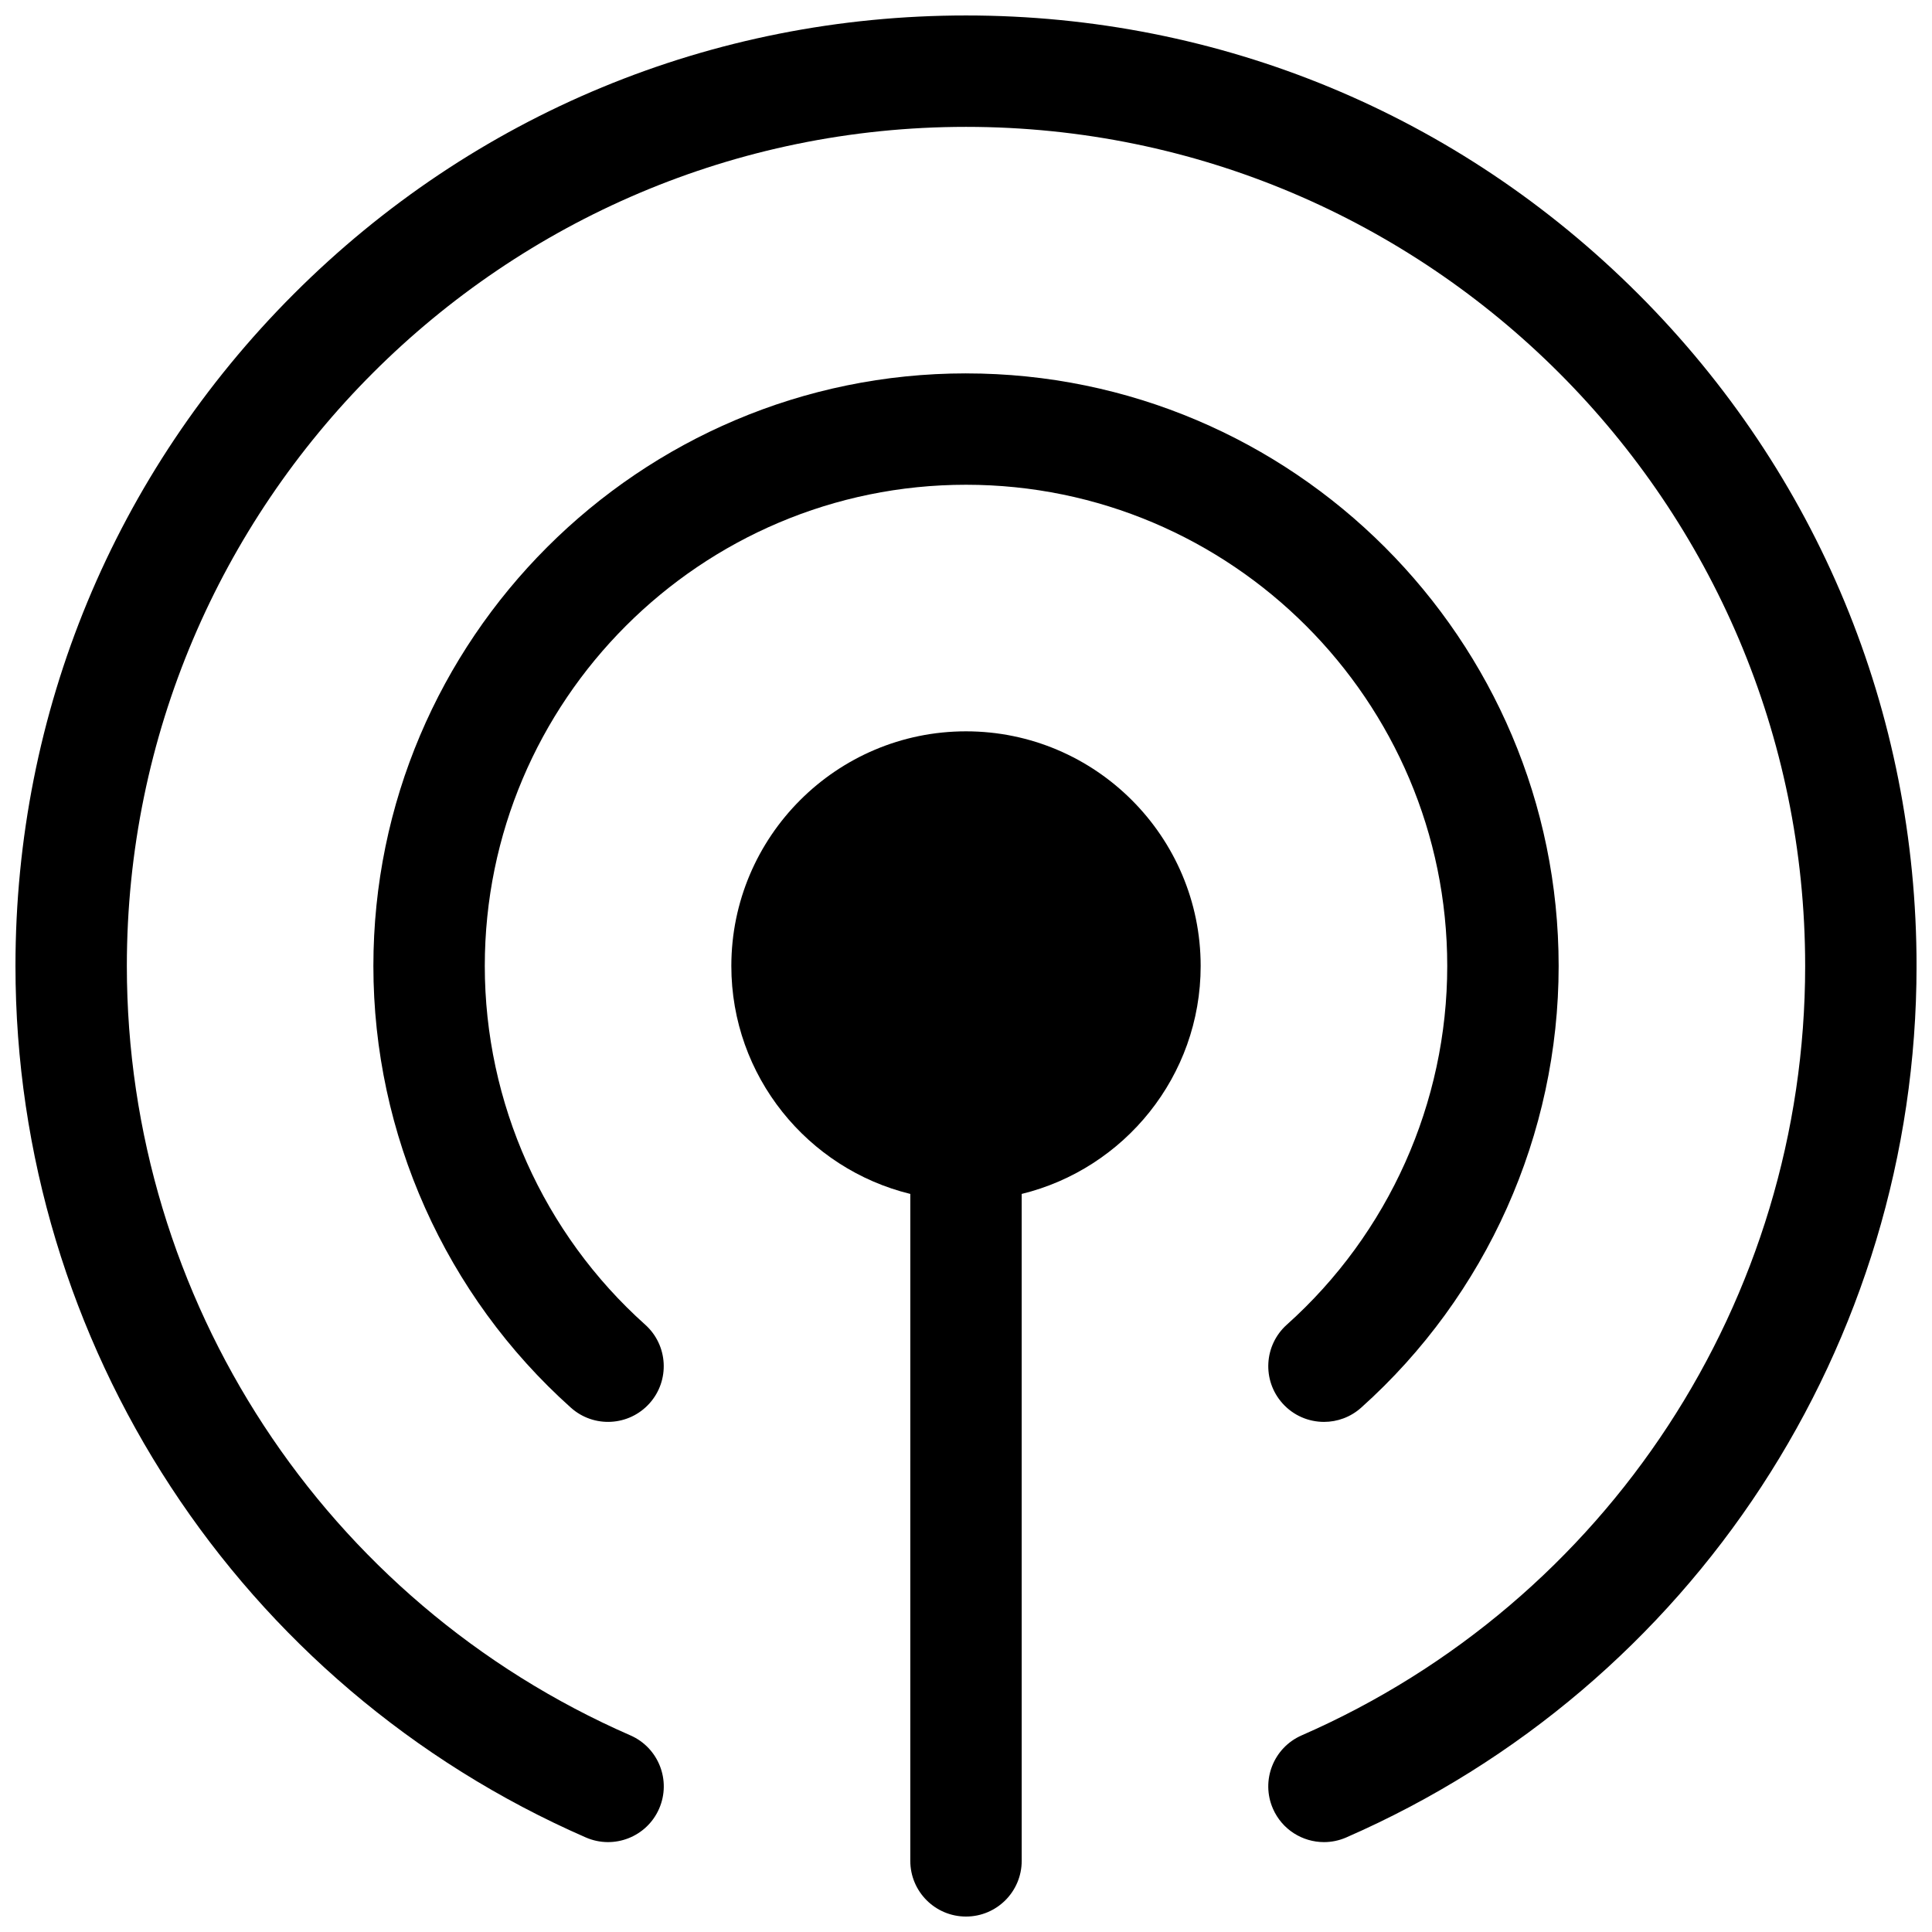 <?xml version="1.0" encoding="UTF-8"?>
<!-- Uploaded to: SVG Repo, www.svgrepo.com, Generator: SVG Repo Mixer Tools -->
<svg width="800px" height="800px" version="1.1" viewBox="144 144 512 512" xmlns="http://www.w3.org/2000/svg">
 <defs>
  <clipPath id="b">
   <path d="m337 337h126v314.9h-126z"/>
  </clipPath>
  <clipPath id="a">
   <path d="m148.09 148.09h503.81v484.91h-503.81z"/>
  </clipPath>
 </defs>
 <g clip-path="url(#b)">
  <path d="m400 337.81c-34.293 0-62.188 27.898-62.188 62.188 0 29.207 20.242 53.762 47.43 60.406l-0.004 176.74c0 8.152 6.609 14.762 14.762 14.762s14.762-6.609 14.762-14.762l-0.004-176.74c27.188-6.644 47.43-31.199 47.43-60.406 0-34.289-27.898-62.188-62.188-62.188z"/>
 </g>
 <path d="m400 242.95c-86.598 0-157.05 70.449-157.05 157.05 0 44.617 19.078 87.281 52.34 117.05 6.074 5.438 15.402 4.922 20.844-1.152 5.438-6.074 4.922-15.406-1.152-20.844-27.016-24.18-42.508-58.828-42.508-95.059 0-70.316 57.207-127.53 127.53-127.53 70.32 0 127.53 57.207 127.53 127.53 0 36.23-15.496 70.879-42.512 95.059-6.074 5.438-6.59 14.77-1.152 20.844 2.914 3.258 6.949 4.918 11.004 4.918 3.504 0 7.023-1.242 9.84-3.762 33.266-29.773 52.344-72.441 52.344-117.05-0.008-86.602-70.461-157.05-157.05-157.05z"/>
 <g clip-path="url(#a)">
  <path d="m578.12 221.88c-47.578-47.578-110.84-73.781-178.12-73.781-67.289 0-130.55 26.203-178.12 73.781s-73.781 110.84-73.781 178.12c0 100.18 59.324 190.83 151.14 230.94 7.473 3.262 16.172-0.148 19.434-7.617s-0.145-16.172-7.617-19.434c-81.059-35.414-133.44-115.45-133.44-203.89 0-122.62 99.762-222.38 222.39-222.38s222.38 99.762 222.38 222.38c0 88.441-52.375 168.47-133.43 203.89-7.469 3.266-10.879 11.965-7.613 19.434 2.422 5.547 7.844 8.855 13.531 8.855 1.973 0 3.977-0.398 5.902-1.238 91.809-40.113 151.13-130.76 151.13-230.94 0-67.285-26.203-130.54-73.781-178.12z"/>
 </g>
</svg>